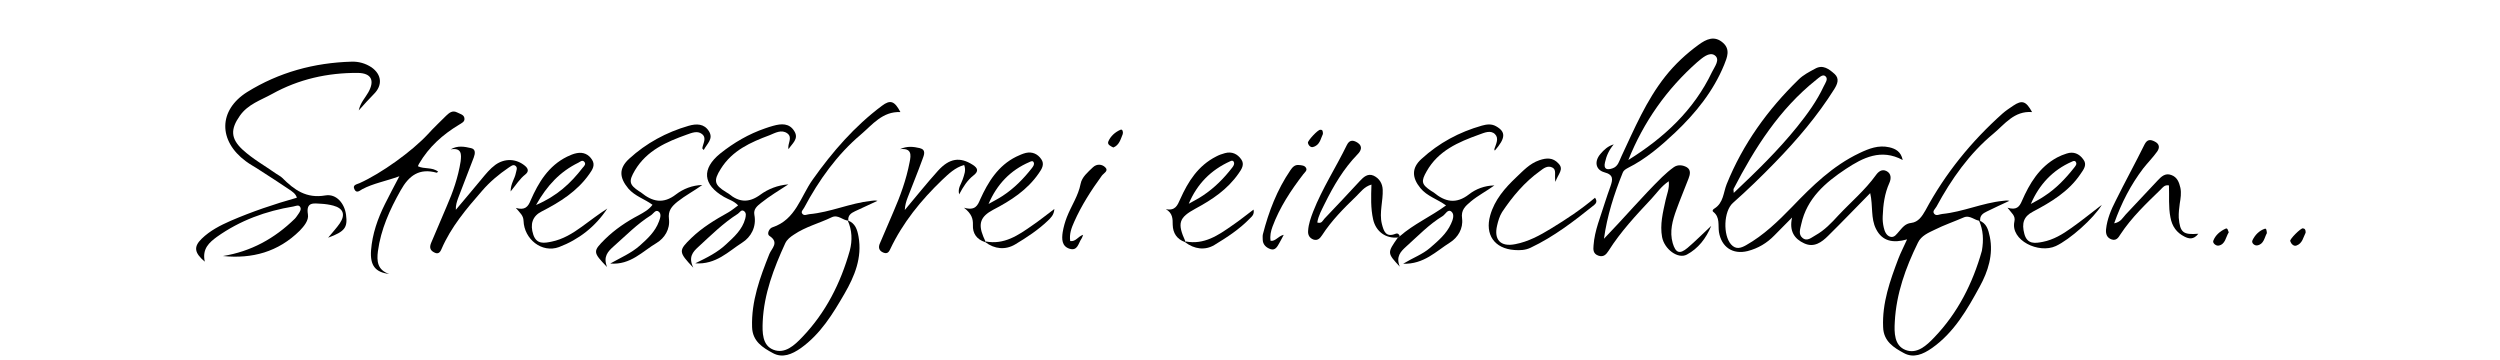 <?xml version="1.0" encoding="utf-8"?>
<!-- Generator: Adobe Illustrator 26.0.3, SVG Export Plug-In . SVG Version: 6.00 Build 0)  -->
<svg version="1.1" id="Ebene_1" xmlns="http://www.w3.org/2000/svg" xmlns:xlink="http://www.w3.org/1999/xlink" x="0px" y="0px"
	 viewBox="0 0 1200 173" style="enable-background:new 0 0 1200 173;" xml:space="preserve">
<g>
	<g>
		<path d="M949.9,105.8c3.7,1.3,4.5,4.5,5.2,7.8c1.8,8.6-0.9,16.8-4.8,23.9c-6,11-12.3,22.1-23,29.6c-4.3,3-8.8,4.9-13.4,2.4
			c-4.8-2.6-9.8-5.6-10-12.5c-0.5-11.6,3.3-22.2,7.3-32.8c1.1-2.9,2.6-5.7,4.2-9.3c-6.6,1.9-11.9,1-14.9-5c-2.6-5.1-1.4-11-2.8-17.2
			c-7,7.1-13.5,13.9-20.2,20.5c-3.1,3.1-6.8,5.8-11.5,3.6c-4.6-2.1-7.3-5.8-5.8-12.4c-3.3,3.4-5.9,5.9-8.5,8.6
			c-3.6,3.7-7.8,6.2-12.8,7.5c-7.2,1.8-12.6-1.9-13.8-9.1c-0.5-3.3,0.6-7.1-2.7-9.7c-0.7-0.5-0.1-1.3,0.5-1.6
			c4.4-2.7,4.3-7.7,5.9-11.7c7.8-19.3,19.7-35.8,34.5-50.2c2.2-2.2,5.1-3.7,7.9-5.2c3.8-2.2,6.8,0.2,9.4,2.5
			c2.5,2.3,1.3,4.9-0.1,7.2c-8.1,12.9-17.9,24.4-28.5,35.3c-6.5,6.7-13.2,13.2-20.2,19.4c-4.5,4-4.8,15.5-0.9,19.9
			c2.3,2.6,4.7,1.8,7.2,0.4c8.5-4.8,15.4-11.5,22.2-18.5c9.6-10,19.4-19.6,32.2-25.7c4.6-2.2,9.2-4,14.4-2.8c3,0.7,5.6,2.1,6.4,6.1
			c-10.4-5.6-19.1-1.1-27.3,4.3c-9.8,6.5-18.7,14.1-21.4,26.5c-0.5,2.3-1.5,4.9,0.6,6.6c2.3,1.9,4.4-0.3,6.3-1.3
			c4.3-2.4,7.6-5.9,10.9-9.5c6-6.4,12.8-12.1,18-19.3c1.2-1.7,2.9-3.1,5.1-2c2.4,1.2,2.3,3.7,1.4,5.7c-2.3,5.1-3,10.5-3.2,16
			c-0.1,1.8,0.1,3.7,0.5,5.4c0.4,1.8,1.2,3.8,3,4.4c2.1,0.7,3.2-1.3,4.4-2.6c1.6-1.8,2.9-3.7,5.8-4c3.4-0.4,5.2-3.2,6.8-6
			c9.5-17.7,22-33.1,37-46.5c1.6-1.4,3.4-2.6,5.2-3.8c4.2-2.8,6.1-2.2,9,3.1c-8.6-0.7-13.2,5.9-18.5,10.3
			c-11.6,9.6-20.2,21.8-27.4,35.1c-0.6,1.1-2.2,2.2-1,3.5c1,1.1,2.5,0.1,3.8,0c10-1,19.2-5.3,29.2-6.3c1-0.1,1.9-0.3,3,0
			c-3.6,1.7-7.2,3.3-10.8,5.1c-1.9,0.9-3.5,2-3.2,4.5c-2.7-0.1-4.9-3-8-1.6c-4.6,2-9.3,3.6-13.7,5.8c-3.1,1.5-6.6,2.9-8.2,6.3
			c-5.9,12-10.4,24.5-11.1,38c-0.3,5.1-0.3,11.4,5.2,13.5c5.5,2.1,10.1-2.2,13.8-6.1c11.3-11.8,18.4-25.9,22.8-41.5
			C952.2,115.2,952,110.5,949.9,105.8z M832.2,92.6c11-10.4,21.3-20.4,30.4-31.7c4.9-6.1,9.5-12.4,12.8-19.5
			c0.7-1.5,2.4-3.6,0.7-4.9c-1.3-1-3,0.8-4.3,1.8c-17.7,14.1-29.5,32.7-39.7,52.4C832,90.8,832.1,91.2,832.2,92.6z"/>
		<path d="M769.9,114.6c9.6-9.9,18.3-20.2,27.9-29.6c1.8-1.7,3.7-3.4,5.7-4.8c1.9-1.3,4.3-1,6.2,0.1c2.1,1.3,1.5,3.6,0.8,5.4
			c-1.9,5-4,9.9-5.8,14.9c-1.9,5.2-3.4,10.5-1.8,16.1c1.4,4.7,3.3,5.5,7.1,2.3c3.8-3.2,7.3-6.8,11.4-10.6
			c-2.5,6.1-6.3,10.9-11.7,13.8c-4.3,2.3-10.8-2.6-11.9-8.4c-1.1-6,0.4-11.9,1.7-17.8c0.6-2.8,1.9-5.5,1.5-9
			c-3.6,2.4-5.7,5.6-8.3,8.4c-7.4,7.9-14.8,15.8-20.6,25c-1.1,1.7-2.4,3.2-4.9,2.3c-2.5-0.9-2.5-2.8-2.3-4.9
			c0.5-7.2,3.4-13.8,5.5-20.7c0.8-2.5,1.7-5.1,2.6-7.6c1.1-3.2,1.7-5.6-2.9-6.8c-4.3-1.2-4.9-5.3-1.9-8.8c1.7-2,3.6-3.8,6.4-4.6
			c-2.2,2.6-3.5,5.4-4.2,8.6c-0.8,3.4,1,3.8,3.6,2.9c2.7-0.9,3.2-3.5,4.3-5.8c6.2-13.2,11.9-26.8,21.1-38.4
			c4.6-5.8,10-10.8,15.9-15.1c3.7-2.7,7.6-4.6,11.7-1c3.7,3.2,2,7.1,0.6,10.6c-5.2,12.7-13.7,23.2-23.5,32.5
			c-6.9,6.5-14.1,12.7-22.7,17c-1.1,0.6-2.1,1.2-2.5,2.3C774.7,93.3,771.4,103.7,769.9,114.6z M781.6,76.8
			c17-10.6,31.4-23.8,40.2-42.3c1.2-2.5,4.1-6,1.2-8c-2.6-1.7-5.9,1.3-8.3,3.3C800,42.8,789,58.4,781.6,76.8z"/>
		<path d="M98.3,125.6c-5.1-4.3-5.4-7.2-1.5-11c4-3.9,8.9-6.4,13.9-8.6c10.2-4.4,20.8-8,31.8-11.1c-0.6-2-2.2-2.9-3.6-3.9
			c-4.7-3.2-9.4-6.2-14.2-9.3c-2.2-1.5-4.6-2.7-6.7-4.3c-13.3-9.8-13.2-24.5,0.6-33.2c15.3-9.5,32.2-14.1,50.2-14.6
			c3.4-0.1,6.6,0.8,9.5,2.7c5,3.5,5.4,8.7,1.1,12.9c-2.3,2.3-4.5,4.8-7.2,7.8c0.8-3.8,3.1-6,4.6-8.7c3.2-5.7,1.4-9.2-5-9.3
			c-14.6-0.1-28.4,3-41.2,10.1c-5.4,3-11.6,4.9-15.5,10.5c-4.5,6.4-4.4,10.9,1.3,16.2c4.9,4.5,10.8,7.8,16.2,11.6
			c1,0.7,2.1,1.2,2.9,2c5.7,5.7,11.5,10,20.7,8.4c5.3-0.9,9.2,3.9,9.9,9.3c0.8,6.1-0.5,8-8.6,11c2.2-2.7,4.1-4.7,5.6-6.9
			c2.8-4.2,1.7-7.2-3.1-8.5c-1.9-0.5-3.9-0.8-5.9-0.9c-3.5-0.2-7.3-1-6.3,5.1c0.5,2.9-1.9,5.7-3.9,7.8
			C133.5,121,121,124.3,107,122.9c13.5-2.2,24.8-8.4,34.5-17.9c0.7-0.7,1.2-1.6,1.8-2.4c0.7-1,1.4-2.2,0.8-3.2
			c-0.7-1.3-2.1-0.5-3.2-0.3c-13.3,2.2-25.7,6.7-36.8,14.6C100.6,116.3,96.9,119.3,98.3,125.6z"/>
		<path d="M406.9,105.8c3.7,1.3,4.6,4.5,5.2,7.8c1.8,10.1-1.9,19-6.7,27.3c-5.6,9.7-11.5,19.4-21,26.2c-4.3,3-8.8,4.9-13.4,2.4
			c-4.8-2.6-9.8-5.6-10-12.5c-0.4-12.5,3.8-23.8,8.3-35.1c1.1-2.7,4.9-5.5,0-8.7c-1.3-0.8-0.2-3.6,1.5-4.1
			c11.2-3.7,13.5-14.8,19.3-22.9c9.5-13.4,20.1-25.6,33.2-35.4c4.1-3.1,6.1-2.3,8.9,3c-8.6-0.4-13.5,6.1-18.9,10.7
			c-11.5,9.7-20.2,21.9-27.3,35.2c-0.5,1-1.8,1.9-0.8,3c0.9,1,2.2,0.2,3.3,0.1c10.1-0.9,19.5-5.3,29.7-6.4c1-0.1,1.9-0.3,3,0
			c-3.6,1.7-7.2,3.3-10.8,5c-1.9,0.9-3.5,2-3.2,4.5c-2.7-0.1-4.9-3.1-8-1.6c-6,2.9-12.5,4.5-18.1,8.3c-1.7,1.1-3.3,2.3-4.2,4.2
			c-5.5,12-10.2,24.3-10.8,37.6c-0.2,5.1-0.3,11.4,5.2,13.5c5.5,2.1,10.1-2.2,13.8-6.1c11.3-11.8,18.4-25.9,22.8-41.5
			C409.2,115.3,409,110.5,406.9,105.8z"/>
		<path d="M671.9,113.4c6.6-5.8,14.8-9.4,22.2-14.8c-4.3-3.1-9.1-4.4-12.3-8.3c-4.1-5-4.3-9.7,0.5-14c8.4-7.7,18.1-12.9,29-16
			c2.2-0.6,4.5-1,6.8,0.3c4.8,2.7,4.6,5.7-0.6,11.7c-0.1-0.3-0.3-0.6-0.2-0.8c0.8-2.4,2.3-5.1,0.3-7.1c-2.1-2.1-5.1-0.7-7.6,0.2
			c-10,3.6-19.6,7.7-25.2,17.6c-2.8,4.9-2.5,6.3,2.1,9.4c0.4,0.3,0.9,0.5,1.3,0.8c5.4,4.5,10.7,5.7,16.9,0.9
			c3.3-2.6,7.5-4.2,12.2-4.3c-3.7,2.7-7.8,4.8-11.3,7.7c-2.7,2.3-4.8,4.1-4.2,8.2c0.6,4.8-2,9.1-5.8,11.5
			c-6.7,4.2-12.5,10.5-22.5,10.2c4.8-2.9,9.3-4.5,12.9-7.6c3.9-3.4,7.9-6.7,10.1-11.6c0.9-1.9,1.7-4.4,0.3-5.7c-1.8-1.7-3,1.2-4.3,2
			c-6.6,4-11.9,9.6-17.6,14.7c-2.5,2.3-5,4.7-3,9.6c-6.1-6.6-6.1-6.6-0.9-14C671.2,113.8,671.6,113.6,671.9,113.4z"/>
		<path d="M313.2,98.3c-3.8-2.8-8.4-4.1-11.6-7.8c-4.4-5.3-4.6-9.7,0.4-14.3c8.2-7.5,17.8-12.7,28.5-15.8c3.8-1.1,7.5-1.1,9.8,2.6
			c2.3,3.7-1,6-2.5,9c-0.4-0.4-0.7-0.7-0.7-0.8c0.3-2.3,2.3-5-0.2-6.9c-2.2-1.7-4.9-0.5-7.2,0.3c-9.8,3.5-19.2,7.6-24.9,17.1
			c-3.1,5.3-2.9,6.9,2.1,10.2c0.3,0.2,0.6,0.3,0.8,0.5c5.4,4.4,10.6,5.7,16.8,0.9c3.4-2.6,7.8-4.4,12.6-4.5c-3.9,2.8-8.1,5-11.9,8
			c-2.8,2.3-4.6,4.3-4.1,8.3c0.6,4.9-2.1,9.2-5.9,11.5c-6.8,4-12.5,10.7-22.3,9.9c5.2-2.9,10.1-5,14.2-8.6c3.7-3.3,7.4-6.7,9.2-11.6
			c0.6-1.6,1.3-3.6-0.1-4.7c-1.5-1.2-2.5,0.9-3.7,1.7c-6.7,4.2-12.1,9.8-18,15c-2.7,2.4-5.1,4.9-3.1,9.9c-6.9-7.2-6.9-7.5-1-13.4
			c4.8-4.7,10.3-8.4,16.2-11.5C309.1,101.9,311.4,100.7,313.2,98.3z"/>
		<path d="M378.5,71.6c-0.7-2.6,2.2-5.5-0.6-7.6c-2.8-2-5.8-0.2-8.5,0.9c-9.1,3.4-17.9,7.3-23.4,16.1c-3.6,5.7-3.2,7.7,2.5,11.2
			c0.4,0.3,0.9,0.5,1.3,0.8c4.9,4.1,9.6,4.5,15.1,0.5c3.8-2.8,8.4-4.6,13.5-5c-4.4,2.9-9,5.6-13.1,8.9c-1.9,1.5-3.7,3-3.2,5.7
			c1.1,5.8-1.6,10.7-5.9,13.4c-6.6,4.2-12.5,10.6-22.5,9.9c5.8-2.8,10.8-5.3,14.9-9.2c3.8-3.5,7.7-7,9.1-12.2
			c0.3-1.3,0.7-2.8-0.6-3.7c-1.3-0.9-2,0.7-2.9,1.3c-7.1,4.5-13,10.4-19.1,16c-2.5,2.3-4.8,4.8-2.3,9.9c-7.2-7.6-7.2-8.2-0.9-14.3
			c5.2-5,11.3-8.7,17.6-12.2c1.6-0.9,3-2.1,4.8-3.4c-2-2.2-4.6-2.8-6.8-4.1c-10.2-5.9-10.8-13.5-1.8-20.8
			c6.5-5.2,13.7-9.4,21.6-12.1c1.3-0.4,2.5-0.9,3.8-1.2c3.9-1.1,7.8-1.4,10.2,2.6C383.6,66.7,380.1,69,378.5,71.6z"/>
		<path d="M1055.2,112.2c-2.3,3-4.6,2.4-6.6,1.4c-3.8-1.9-6-4.9-6.8-9.3c-1-5.1-0.5-10.2-0.7-15.3c-2.1-0.4-3,1-4,2
			c-6.9,6.7-13.9,13.3-19.3,21.5c-1,1.6-2,3.2-4.3,2.4c-2.2-0.8-2.8-2.6-2.6-4.8c0.5-4.9,2.4-9.4,4.6-13.7c4.5-9.1,9.4-18,13.9-27.1
			c1.3-2.5,2.8-2.4,4.8-1.4c2.5,1.2,2.5,3.1,1.2,4.9c-2,2.8-4.5,5.3-6.7,8.1c-5.9,7.8-10.4,16.4-13.9,26.3c3.2-0.6,4.1-2.7,5.5-4.2
			c5.2-5.4,10.2-11,15.4-16.4c1.7-1.8,3.6-3.7,6.5-2.6c2.9,1,3.8,3.6,4.4,6.2c0.5,2.5,0.1,5-0.3,7.4c-0.3,2.3-0.6,4.6-0.5,6.9
			C1046.4,111.6,1047.9,112.8,1055.2,112.2z"/>
		<path d="M671.9,113.4c-0.3,0.2-0.6,0.4-0.9,0.6c-5.9,0.6-10.6-2.9-11.9-8.7c-1.2-5.4-1-10.8-0.8-16.7c-3.5,1-5.2,3.6-7.3,5.6
			c-6,5.8-11.8,11.6-16.4,18.7c-1,1.5-2.1,2.7-4.1,2.1c-1.9-0.7-2.8-2.2-2.6-4.3c0.2-3.2,1.3-6.2,2.4-9.1c4.4-11.2,11-21.3,16.2-32
			c1.4-2.9,3.5-2.2,5.3-1c2.4,1.7,1.5,3.8-0.2,5.5c-6.7,6.9-11.5,15.1-15.7,23.6c-1.4,2.9-3.1,5.8-3.6,9.1c2.1,0.7,2.6-0.9,3.4-1.8
			c5.8-6,11.4-12.1,17.1-18.2c1.7-1.8,3.7-3.7,6.5-2.5c2.8,1.3,4.3,3.8,4.4,6.8c0.1,2.6-0.3,5.3-0.6,8c-0.3,2.8-0.5,5.6,0.2,8.4
			c0.9,3.5,1.9,6.6,6.6,4.7C671,111.8,671.6,112.5,671.9,113.4z"/>
		<path d="M963.6,99.7c4.3,1.3,5.7-0.4,6.9-3.2c3.7-8.5,8.4-16.3,16.9-20.9c1.5-0.8,3-1.4,4.6-1.9c3.3-1.1,6,0.1,7.9,2.7
			c2.1,2.6,0.3,4.9-1.3,7.2c-5.7,8.4-14.1,13.4-22.8,18c-4.4,2.3-5.5,5.5-4.1,10.7c1.4,5.1,5.2,4.5,8.8,3.8c5.2-1,9.6-3.7,13.8-6.7
			c5-3.5,9.7-7.4,14.6-11.1c-4,6.6-15.4,16.7-22.1,19.8c-8.2,3.8-21.8-2.7-19.9-11.7C967.6,103.5,965.5,102.3,963.6,99.7z
			 M974.8,97.9c2.1-1.2,4.4-2.3,6.4-3.7c5.6-3.6,10.2-8.4,14.3-13.6c0.6-0.8,1.7-1.8,0.8-3c-0.5-0.6-1.2-0.3-1.8,0
			C985.3,81.6,978.8,88.6,974.8,97.9z"/>
		<path d="M247.6,99.8c4.4,1.3,5.9-0.6,7.1-3.6c3.8-8.7,8.6-16.6,17.5-21c1.5-0.7,3-1.4,4.7-1.7c3.1-0.6,5.7,0.6,7.3,3.2
			c1.6,2.5,0.2,4.7-1.3,6.8c-5.8,8.3-14.1,13.5-22.9,18c-4.4,2.2-5.7,6.1-4,11.2c1.6,4.7,5.3,4,8.7,3.3c5.5-1.1,10.2-4,14.6-7.2
			c4-2.9,8-6,12.2-8.7c-5.7,8.7-13.7,14.9-23.2,18.5c-8.2,3-16.7-3.8-17-12.6C251.2,103.4,249.7,102.3,247.6,99.8z M257.3,98.4
			c10.1-4.3,16.7-10.5,22.4-17.9c0.6-0.7,1.9-1.8,0.6-3c-0.9-0.8-1.9,0.2-2.7,0.6C269,82.3,262.7,88.8,257.3,98.4z"/>
		<path d="M200.6,79.8c3.1,1.5,6.8,0.3,9.7,2.6c-0.3,0.2-0.5,0.5-0.7,0.5c-8.3-2.3-13.3,1.3-17.3,8.5c-5.2,9.2-9.5,18.7-10.9,29.2
			c-0.6,4.7-0.3,9,5.4,10.9c-6.7-0.8-9.2-4.1-8.7-11.3c0.6-7.9,3.2-15.3,6.7-22.3c2-4.1,4.2-8.1,6.9-13.3
			c-6.6,2.4-12.5,3.4-17.8,6.2c-1.1,0.6-2.8,2.3-3.8,0c-1-2.1,1.2-2.3,2.5-2.9c10.3-4.6,25.1-15.2,32.8-23.5
			c2.8-3.1,5.8-5.9,8.8-8.9c1.5-1.4,3-2.7,5.3-1.5c1.3,0.7,3.1,1,3.4,2.6c0.4,1.9-1.4,2.5-2.6,3.3c-7.8,4.7-14.4,10.6-19.1,18.6
			C201,78.8,200.8,79.3,200.6,79.8z"/>
		<path d="M432,71.6c3.4-1.6,6.5-1.2,9.5-0.5c3.2,0.8,2,3.4,1.3,5.3c-2.2,6.1-4.7,12.1-7,18.1c-0.8,2-1.4,4-1.5,6.3
			c5.3-6.3,10.4-12.7,15.9-18.8c5.5-6.1,10.6-6.8,16.7-2.9c2.5,1.6,2.9,3.1,0.5,5c-3.1,2.4-5.1,5.6-7,9.2c-0.8-3,1-5,1.7-7.2
			c0.7-2.2,1.7-4.3,0.7-6.9c-4.4,1.2-7.5,4.3-10.6,7.2c-10.1,9.7-18.9,20.5-24.9,33.2c-0.8,1.8-1.7,2.3-3.4,1.6
			c-2.1-0.9-2.4-2.6-1.5-4.5c2.1-4.9,4.2-9.8,6.3-14.7c3.4-7.8,6.3-15.7,7.9-24.1C437.4,74.2,437.6,71,432,71.6z"/>
		<path d="M216.3,71.7c3.4-2,6.7-1.3,9.8-0.6c2.3,0.5,2,2.6,1.3,4.5c-2.5,6.5-5,13-7.5,19.5c-0.6,1.7-1.2,3.4-1.1,5.6
			c4.1-4.9,8.3-9.8,12.4-14.8c2-2.4,4-4.9,6.6-6.8c4.5-3.2,10-3,14.2,0.5c1.7,1.4,1.8,2.8,0.2,4.1c-2.7,2.1-4.4,4.9-7.1,8.2
			c0-3.8,2-6.1,2.5-8.8c0.2-1.2,1.1-2.7-0.3-3.6c-1.1-0.7-2.2,0.4-3.2,1c-4.7,3.2-9,6.8-12.7,11.1c-7.5,8.6-14.9,17.3-19.5,28
			c-0.7,1.7-1.7,2.5-3.4,1.6c-1.9-0.9-2.5-2.3-1.6-4.5c2.5-5.8,4.9-11.6,7.4-17.4c3.1-7,5.6-14.2,6.8-21.8
			C221.5,74.1,221.7,70.8,216.3,71.7z"/>
		<path d="M746.6,87.3c-0.6-3.4,0.7-5.8-1.5-6.9c-2.3-1.1-4.2,0.4-5.9,1.7c-7.4,5.3-13.2,12.2-18.2,19.7c-1.2,1.9-1.9,4.3-2.4,6.5
			c-1.6,6.8,1.7,10.3,8.7,8.9c6.3-1.2,11.8-4.2,17.2-7.5c7.4-4.5,14.5-9.2,21.1-14.8c1.3,1.8,0.4,2.8-0.4,3.5
			c-9.6,7.7-19.3,15.2-30.5,20.5c-2.5,1.2-5.1,1.3-7.8,1.1c-9.6-0.7-14.2-7.4-11.6-16.6c2.1-7.5,7.1-13.2,12.5-18.3
			c3.3-3.1,6.4-6.6,11.1-8.2c3.5-1.2,6.5-1.3,9.1,1.5C750.9,81.3,747.9,83.4,746.6,87.3z"/>
		<path d="M472.8,116.2c-4-1.3-6-4.2-5.8-8.2c0.1-3-0.6-5.4-4.3-8.3c5.5,1.6,6.6-1.2,7.8-4c3.8-8.4,8.6-16.2,17.3-20.5
			c1.5-0.7,3-1.4,4.6-1.8c3.1-0.7,5.7,0.5,7.4,3c1.7,2.4,0.3,4.7-1.2,6.8c-5.5,8-13.4,13.1-21.9,17.5c-6,3.2-7.3,6.6-4.7,12.9
			c0.3,0.8,0.7,1.5,1,2.2C473.1,115.9,472.8,116.2,472.8,116.2z M474.5,97.9c2.3-1.3,4.7-2.5,6.8-3.9c5.5-3.6,10-8.2,14-13.3
			c0.6-0.8,1.3-1.7,0.9-2.7c-0.4-1-1.3-0.6-2.1-0.2C485,81.7,478.5,88.5,474.5,97.9z"/>
		<path d="M568.8,116.2c-3.9-1.4-5.8-4.3-5.9-8.3c0-2.9,0-5.6-3.3-7.5c4.6,0.9,5.6-1.9,6.9-4.8c3.8-8.5,8.6-16.1,17.3-20.5
			c1.3-0.7,2.7-1.2,4.2-1.6c3.3-0.9,6,0.4,7.8,3c1.7,2.4,0.2,4.7-1.3,6.8c-5.3,7.6-12.6,12.5-20.6,16.8c-8.1,4.4-8.9,7-4.9,15.8
			L568.8,116.2z M570.6,97.8c2.3-1.3,4.7-2.5,6.9-4c5.4-3.6,10-8.2,14-13.4c0.6-0.8,1.2-1.7,0.7-2.7c-0.4-0.8-1.1-0.6-1.7-0.3
			C581.2,81.6,574.6,88.3,570.6,97.8z"/>
		<path d="M616.2,112.7c-1,1.8-1.5,3-2.2,4.1c-0.9,1.6-1.9,3.5-4.1,2.8c-2.1-0.7-3.8-2.2-3.8-4.7c0-0.8-0.1-1.7,0.1-2.5
			c2.8-10.9,6.8-21.3,13.2-30.7c0.9-1.3,2-2.7,4-2.5c1.3,0.1,2.9,0.2,3.5,1.4c0.7,1.2-0.6,2.1-1.3,3c-6,7.8-11.4,16-14.8,25.2
			c-0.8,2.2-1.3,4.4-0.9,6.8C612.3,115.9,613.5,113.3,616.2,112.7z"/>
		<path d="M519.9,112.7c-0.4,1-0.5,1.5-0.8,1.9c-1.5,2.1-1.8,6-5.7,4.8c-3.8-1.2-3.8-4.7-3.3-8c0.4-2.4,1.1-4.9,2-7.2
			c2.1-5.4,5.5-10.2,6.6-16c0.6-3.2,3.5-5.6,5.9-7.9c1.9-1.8,4.4-1.5,5.9,0c1.8,1.7-0.7,2.8-1.6,4c-5.1,7-9.8,14.3-13.3,22.2
			c-1.3,2.9-2.4,5.8-1.9,9.2C516.4,116.1,517.4,113.5,519.9,112.7z"/>
		<path d="M473.1,115.9c8.9,1.7,15.7-3,22.4-7.7c3.4-2.3,6.6-4.9,10.6-7.9c-0.2,3-1.8,4.3-3.1,5.6c-4.7,4.5-10.2,8.1-15.7,11.4
			c-4.7,2.8-9.9,2.3-14.4-1.1C472.8,116.2,473.1,115.9,473.1,115.9z"/>
		<path d="M569.1,115.9c8.9,1.7,15.7-3,22.4-7.7c3.4-2.3,6.6-4.9,10.2-7.6c0.5,2.3-0.8,3.3-1.7,4.2c-5,5.2-11,9.1-17.1,12.8
			c-4.5,2.7-9.6,2-14-1.3C568.8,116.2,569.1,115.9,569.1,115.9z"/>
		<path d="M1088.1,111.9c-1.2,2.1-1.4,5.4-4.7,5.9c-1.1,0.2-2.9-1.1-2.2-2.5c1.2-2.5,3.2-4.6,5.9-5.5
			C1087.9,109.5,1088,110.8,1088.1,111.9z"/>
		<path d="M534.4,70.8c-1.4-0.7-3-1.4-2.4-2.9c1.1-2.6,3.3-4.5,5.8-5.6c1.1-0.5,1.4,1.3,1.1,2.1C537.9,66.9,537.2,69.7,534.4,70.8z"
			/>
		<path d="M635,64.3c-1.1,2.2-1.4,5.5-4.9,6.3c-1,0.2-2.1-0.8-2.3-2.1c-0.1-1,4.8-6.3,5.9-6.2C634.9,62.2,635,63,635,64.3z"/>
		<path d="M1069.8,111.5c-1.5,2.4-1.6,5.8-4.9,6.4c-1.2,0.2-3-1.2-2.5-2.4c1-2.6,3.2-4.5,5.8-5.7
			C1069.3,109.2,1069.4,110.7,1069.8,111.5z"/>
		<path d="M1106.7,111.7c-1.1,2.1-1.5,5.2-4.5,6.2c-1.3,0.4-2.5-0.9-2.9-2.2c-0.3-0.9,5.1-6.3,6.1-6.1
			C1106.3,109.7,1106.8,110.3,1106.7,111.7z"/>
	</g>
</g>
</svg>
